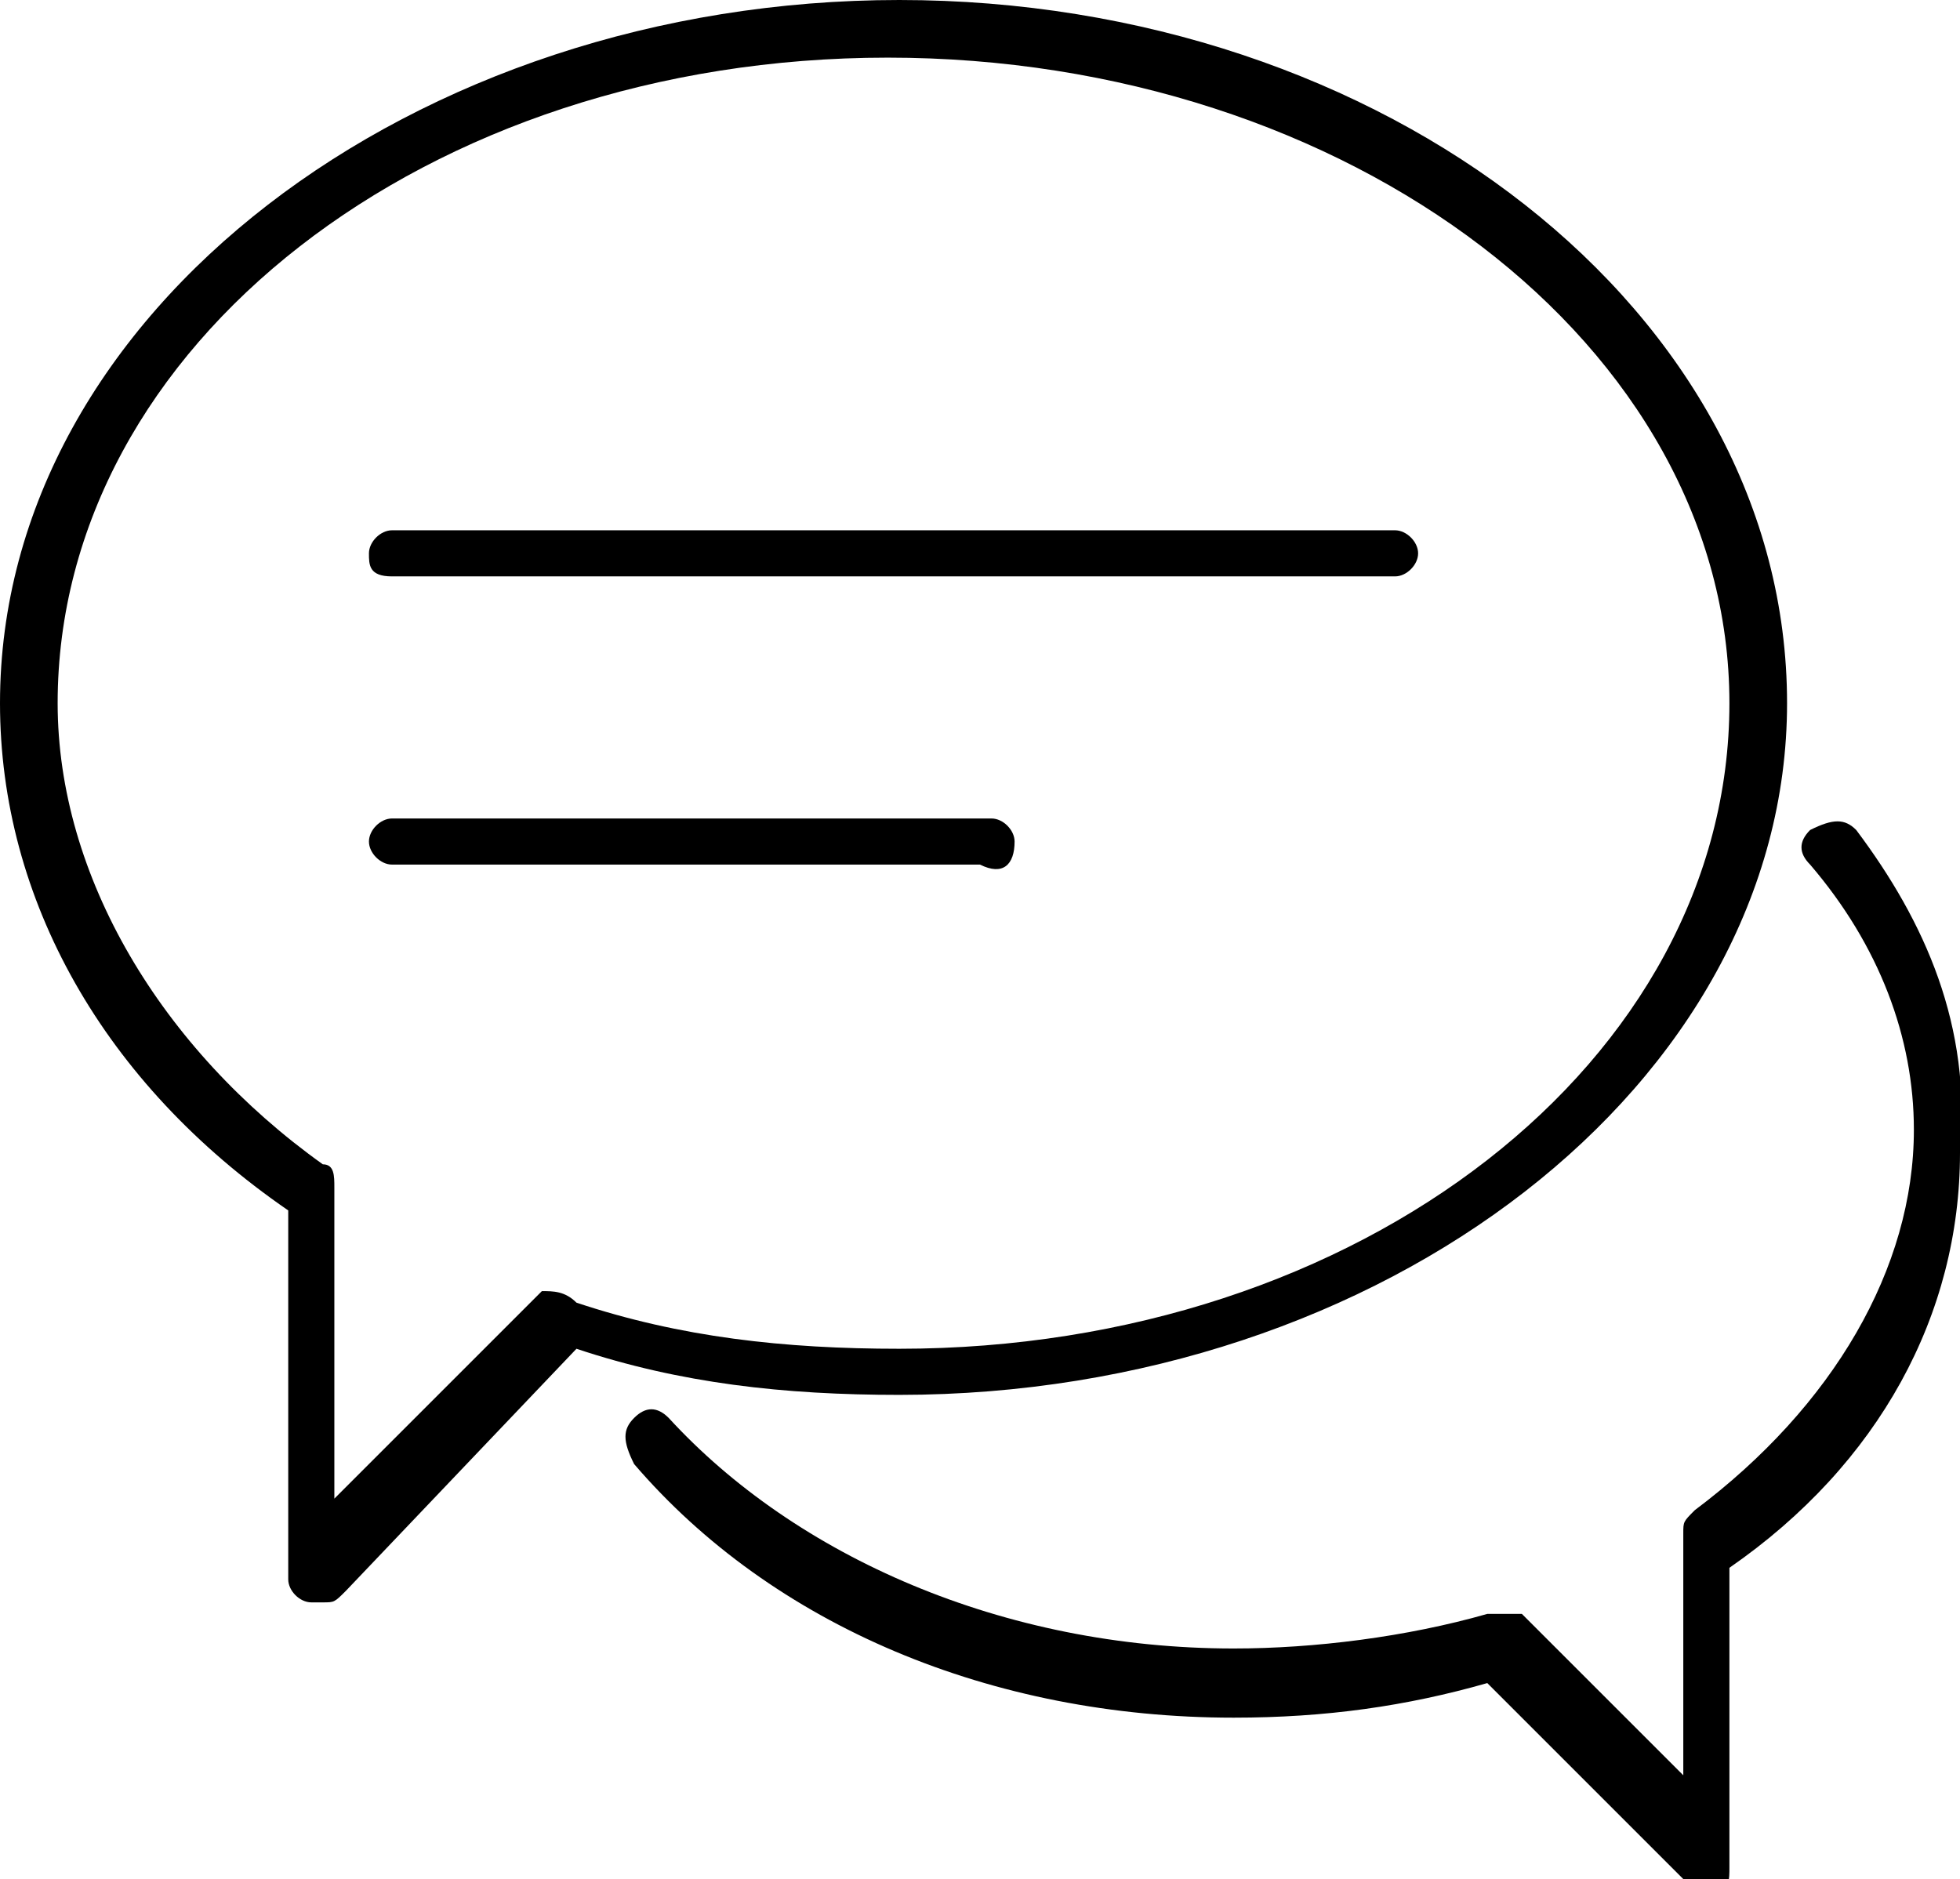 <?xml version="1.0" encoding="utf-8"?>
<!-- Generator: Adobe Illustrator 27.8.0, SVG Export Plug-In . SVG Version: 6.00 Build 0)  -->
<svg version="1.1" id="Ebene_2_00000176748535735229529070000016378555697665480865_"
	 xmlns="http://www.w3.org/2000/svg" xmlns:xlink="http://www.w3.org/1999/xlink" x="0px" y="0px" viewBox="0 0 17 16.3"
	 style="enable-background:new 0 0 17 16.3;" xml:space="preserve">
<g id="Ebene_1-2">
	<g>
		<path d="M3.4,5h8.7c0.1,0,0.2-0.1,0.2-0.2s-0.1-0.2-0.2-0.2H3.4c-0.1,0-0.2,0.1-0.2,0.2S3.2,5,3.4,5z"/>
		<path d="M8.8,7.3c0-0.1-0.1-0.2-0.2-0.2H3.4c-0.1,0-0.2,0.1-0.2,0.2s0.1,0.2,0.2,0.2h5.1C8.7,7.6,8.8,7.5,8.8,7.3L8.8,7.3z"/>
		<path d="M15.5,6.1C15.5,2.7,12,0,7.8,0S0,2.7,0,6.1c0,1.7,0.9,3.3,2.5,4.4v3.2c0,0.1,0.1,0.2,0.2,0.2c0,0,0.1,0,0.1,0
			c0.1,0,0.1,0,0.2-0.1L5,11.7c0.9,0.3,1.8,0.4,2.8,0.4C12,12.1,15.5,9.4,15.5,6.1L15.5,6.1z M4.7,11.2L2.9,13v-2.7
			c0-0.1,0-0.2-0.1-0.2C1.4,9.1,0.5,7.6,0.5,6.1c0-3.1,3.2-5.6,7.2-5.6S15,3,15,6.1s-3.2,5.6-7.2,5.6c-1,0-1.9-0.1-2.8-0.4
			C4.9,11.2,4.8,11.2,4.7,11.2L4.7,11.2z"/>
		<path d="M16.1,7.2c-0.1-0.1-0.2-0.1-0.4,0c-0.1,0.1-0.1,0.2,0,0.3c0.6,0.7,0.9,1.5,0.9,2.3c0,1.2-0.7,2.4-1.9,3.3
			c-0.1,0.1-0.1,0.1-0.1,0.2v2.1l-1.4-1.4C13.1,14,13,14,12.9,14c-0.7,0.2-1.5,0.3-2.2,0.3c-2,0-3.8-0.8-4.9-2
			c-0.1-0.1-0.2-0.1-0.3,0c-0.1,0.1-0.1,0.2,0,0.4c1.2,1.4,3.1,2.2,5.2,2.2c0.8,0,1.5-0.1,2.2-0.3l1.7,1.7c0,0,0.1,0.1,0.2,0.1
			c0,0,0.1,0,0.1,0c0.1,0,0.1-0.1,0.1-0.2v-2.6c1.3-0.9,2-2.2,2-3.6C17.1,8.9,16.7,8,16.1,7.2L16.1,7.2z"/>
	</g>
</g>
</svg>
